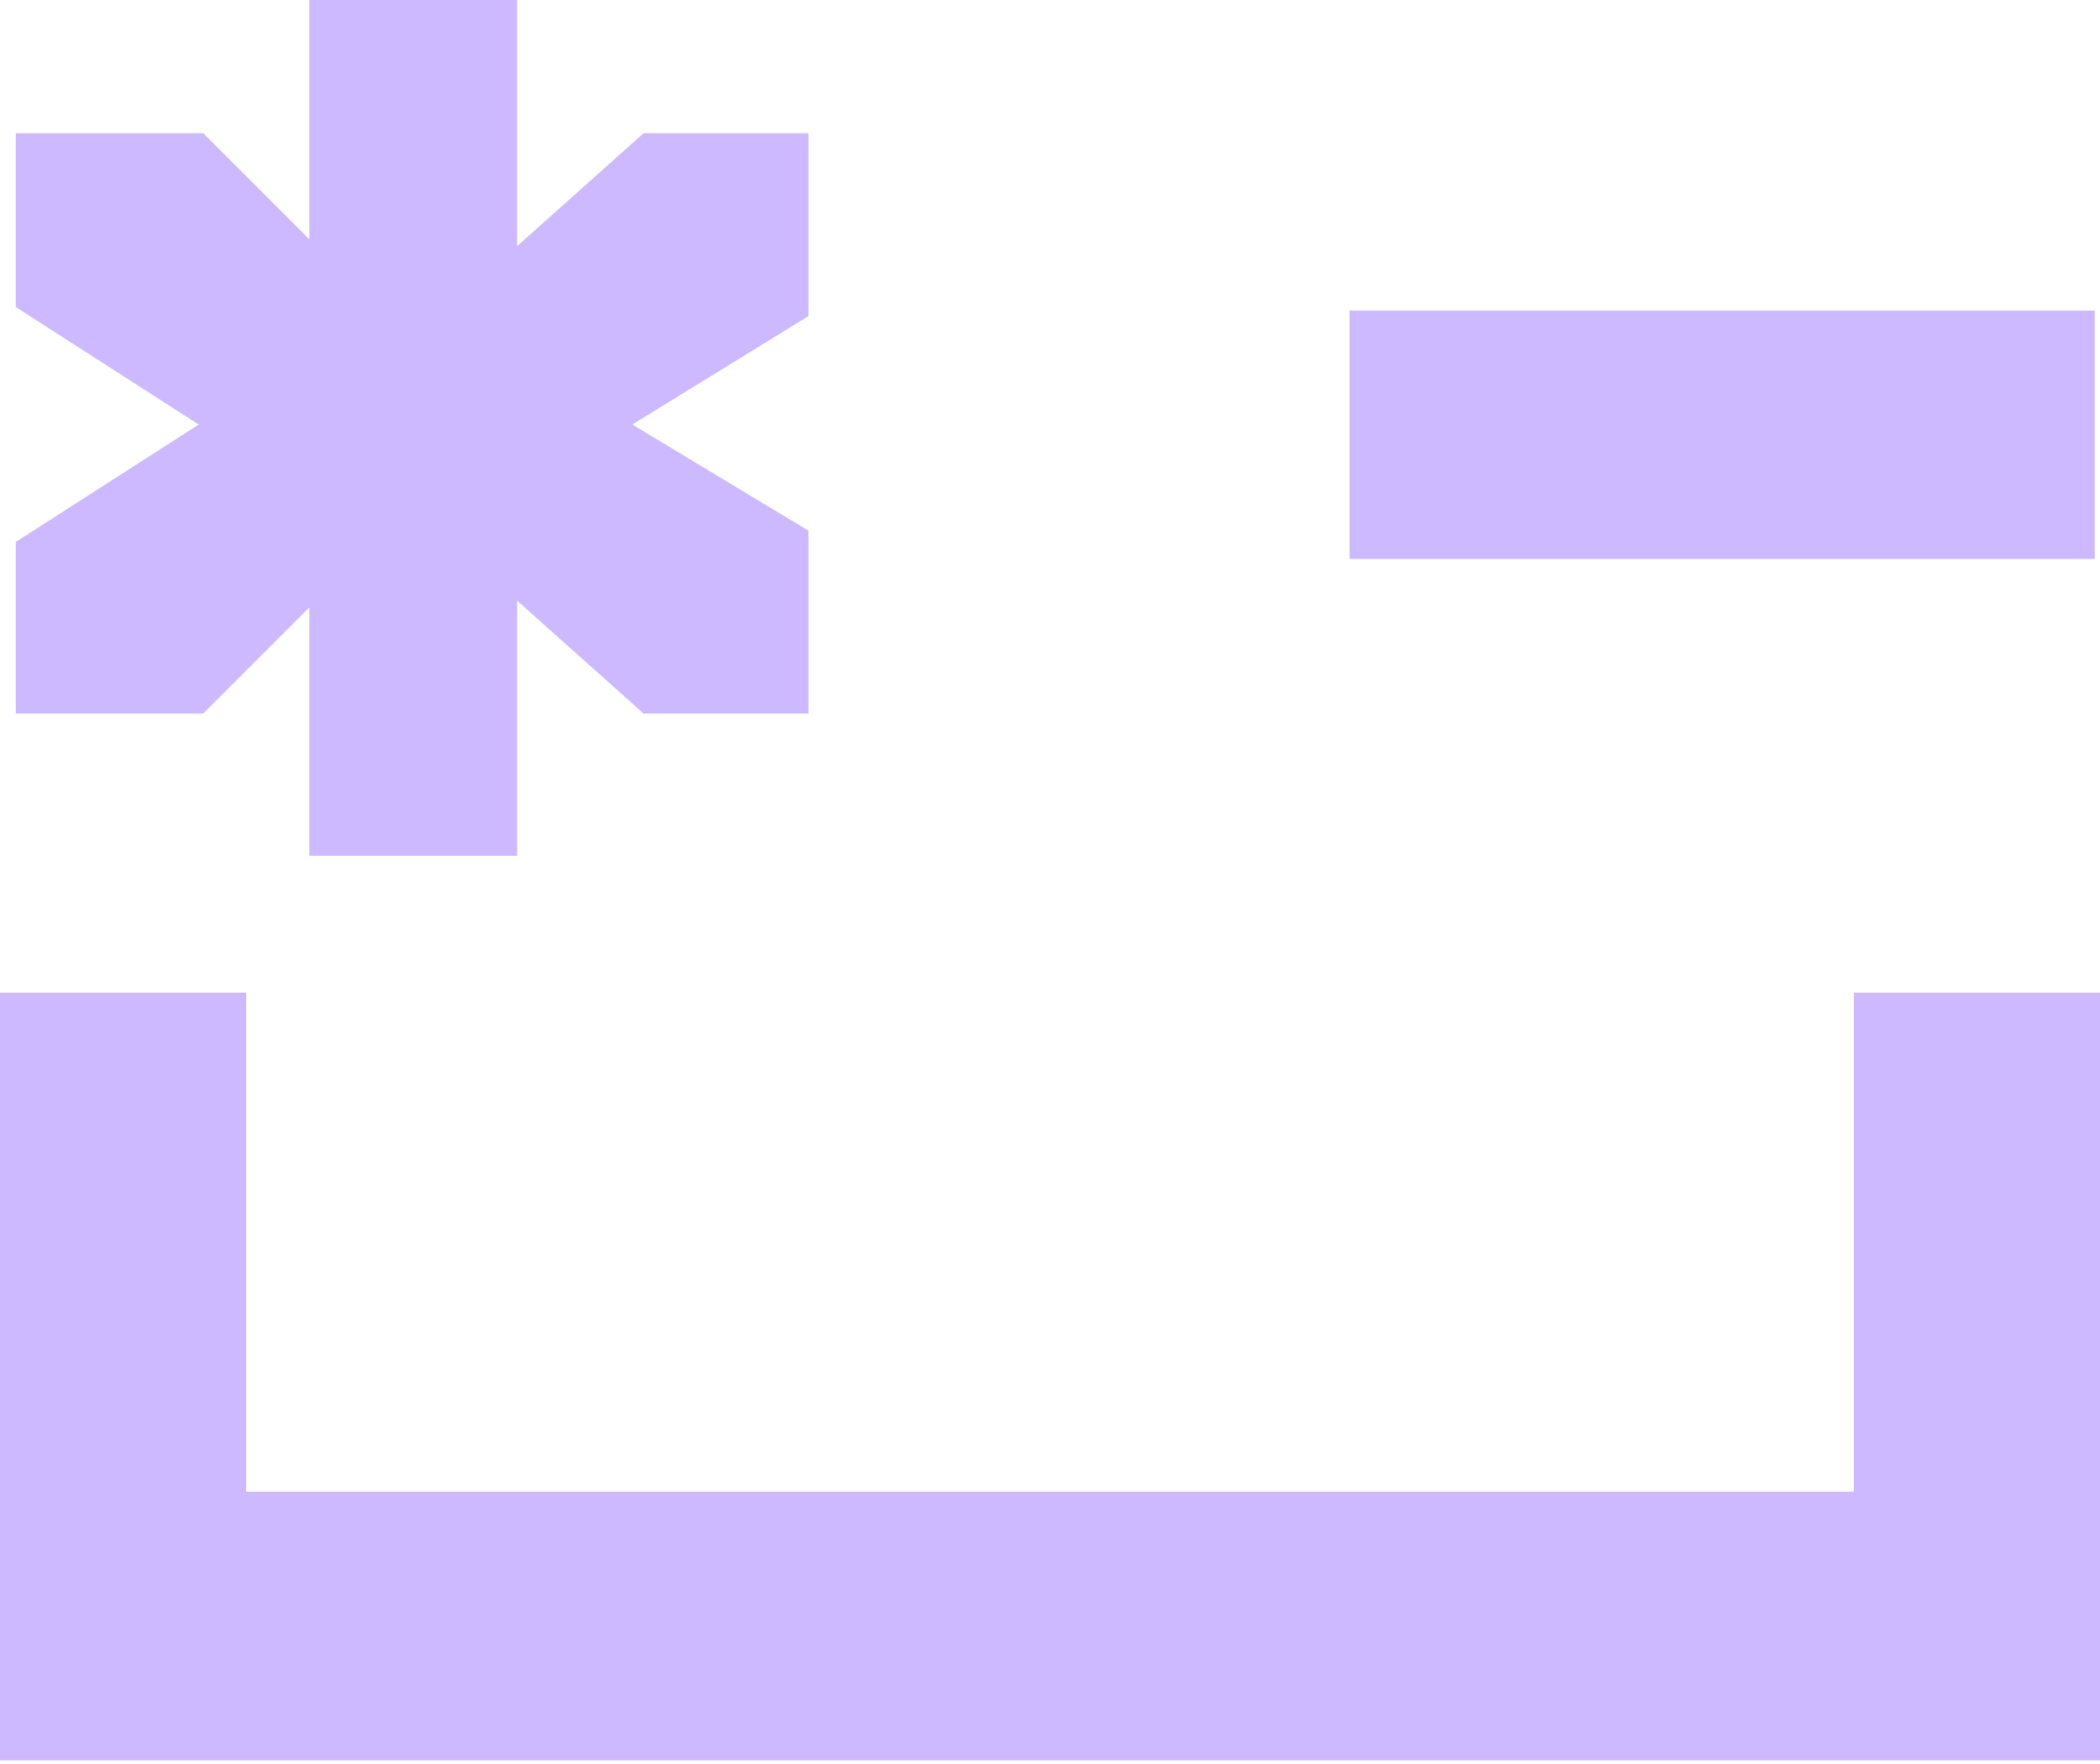 <?xml version="1.0" encoding="UTF-8"?> <svg xmlns="http://www.w3.org/2000/svg" width="150" height="126" viewBox="0 0 150 126" fill="none"><g opacity="0.4"><path d="M0 125.744H150V70.905H132.419V106.55H17.581L17.581 70.905H0L0 125.744Z" fill="#8051FF"></path><path d="M22.099 43.387V61.129H36.937L36.937 42.903L45.97 50.968H57.744V37.903L45.163 30.323L57.744 22.581V9.516H45.97L36.937 17.581V0L22.099 0V17.097L14.518 9.516H1.131L1.131 21.936L14.195 30.323L1.131 38.71L1.131 50.968H14.518L22.099 43.387Z" fill="#8051FF"></path></g><path opacity="0.4" d="M149.622 39.925H96.397V22.184H149.622V39.925Z" fill="#8051FF"></path></svg> 